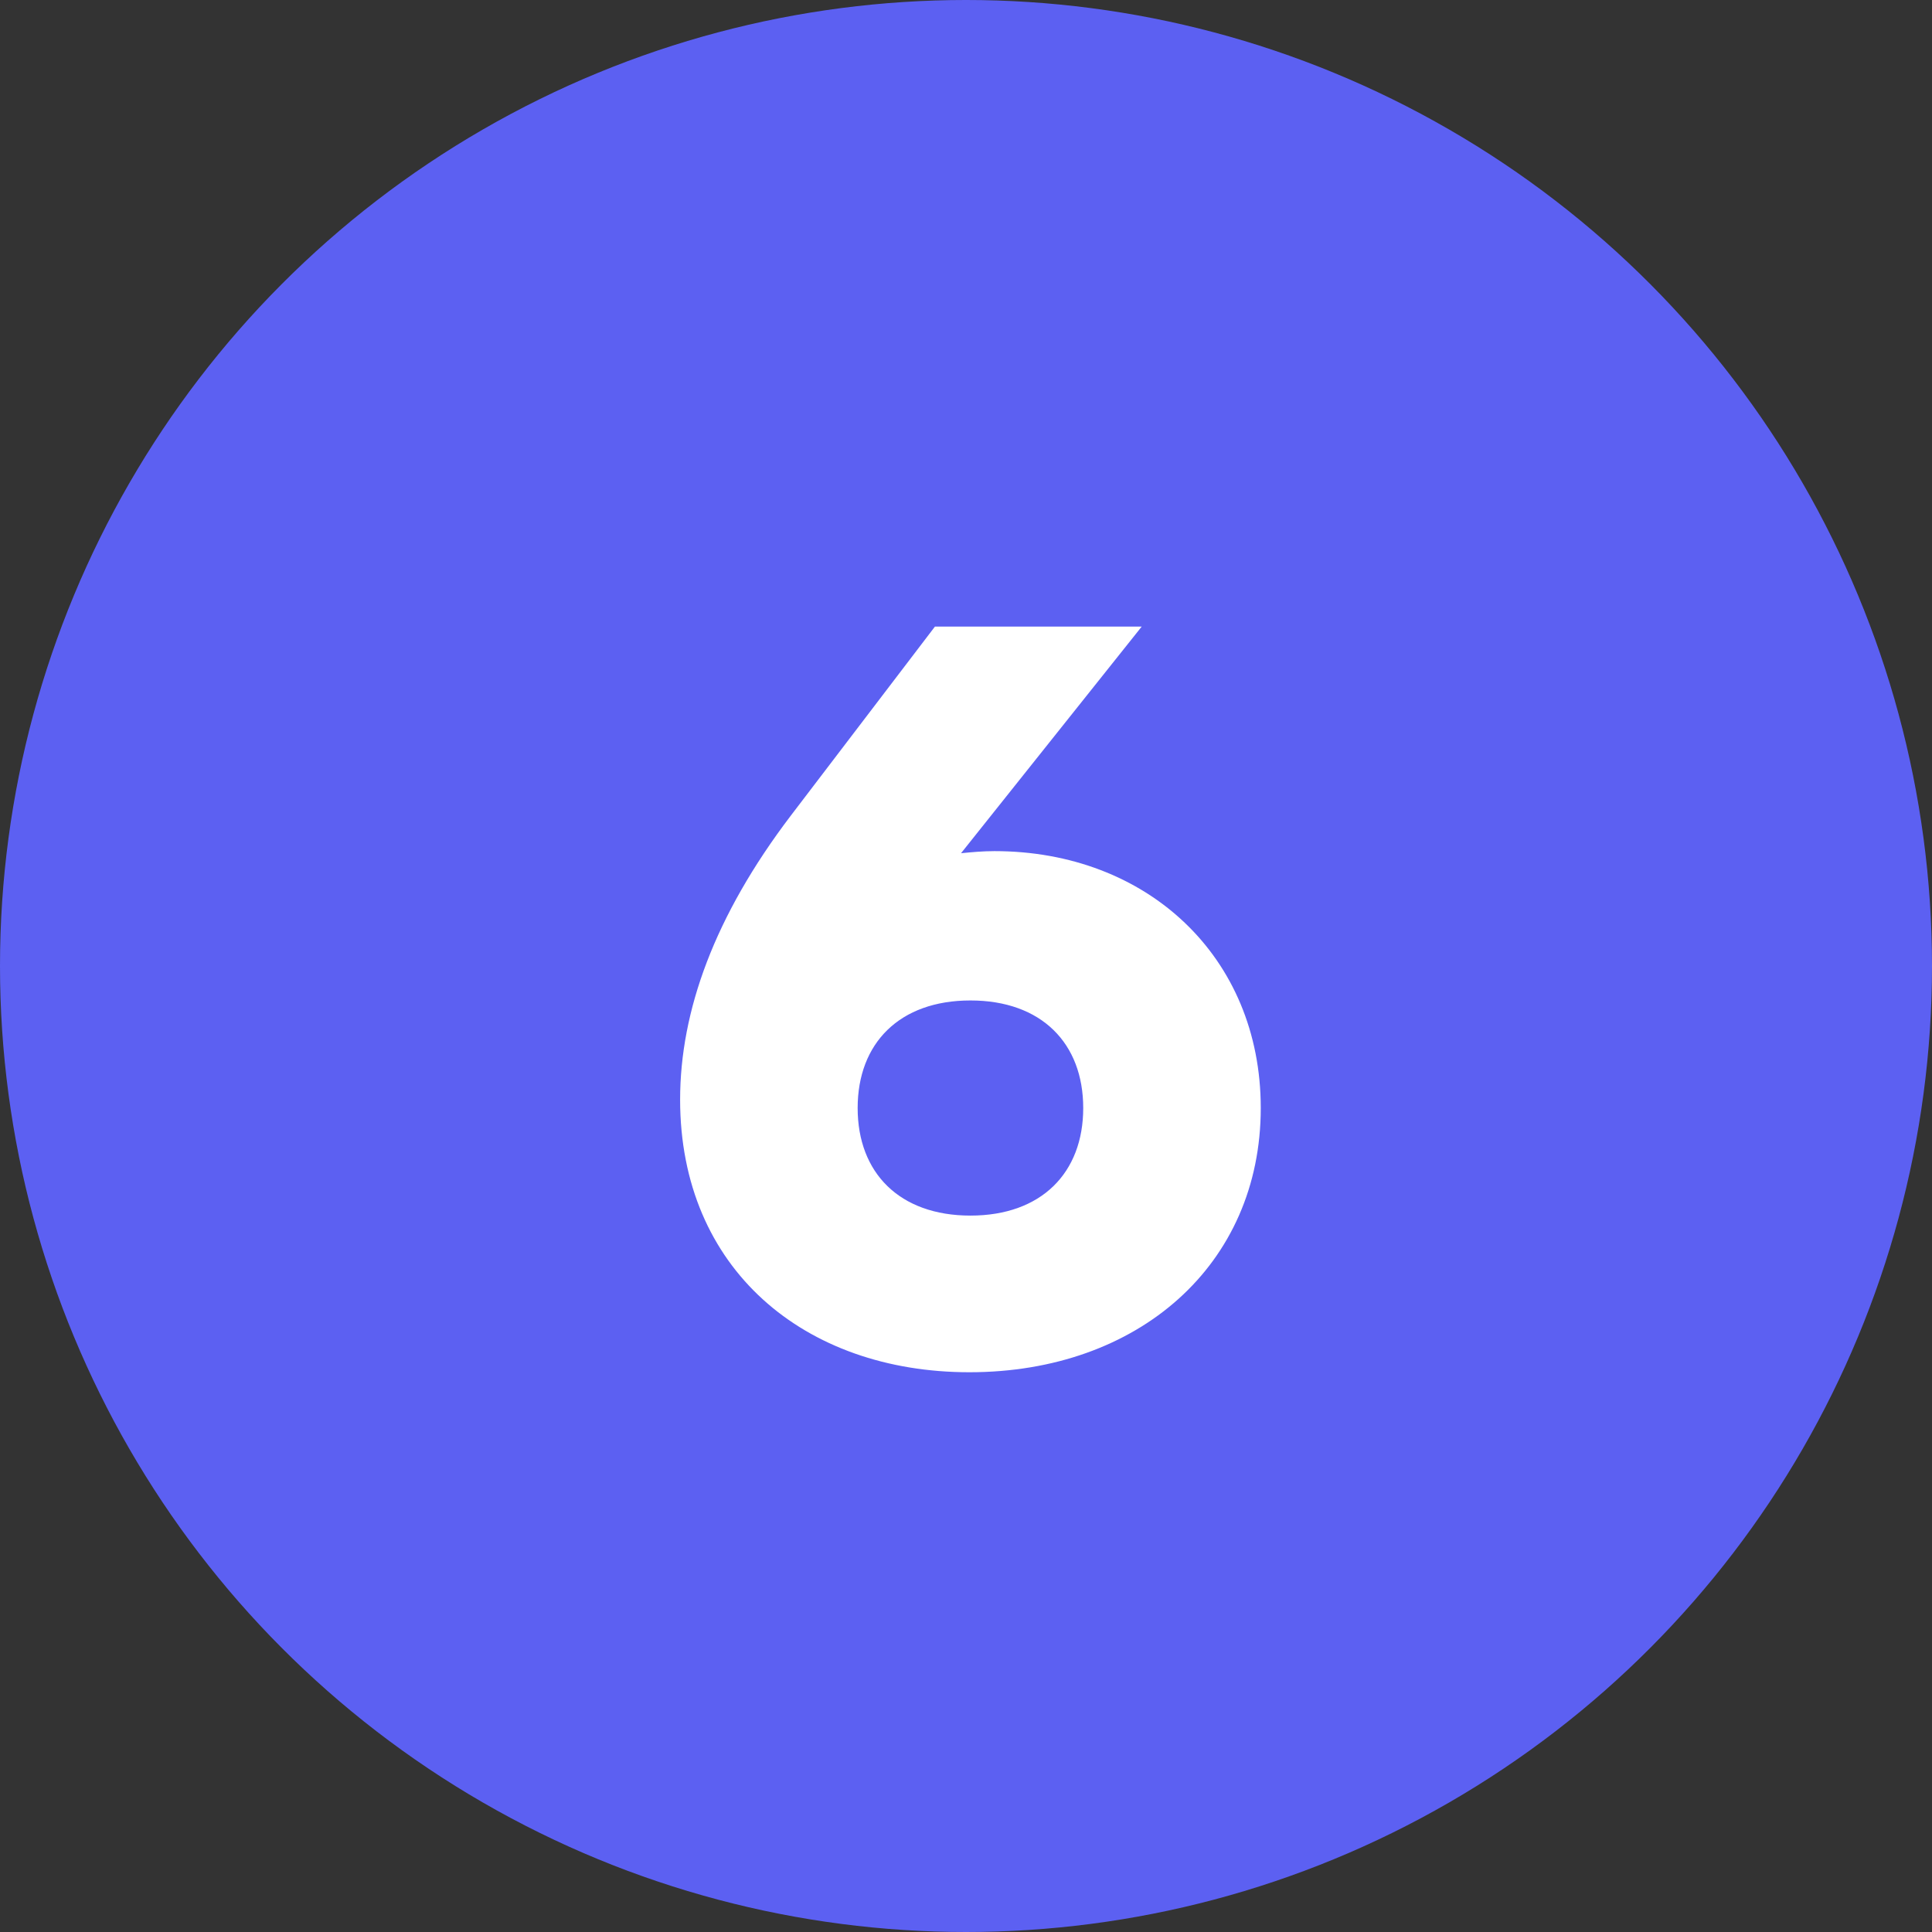 <svg width="37" height="37" viewBox="0 0 37 37" fill="none" xmlns="http://www.w3.org/2000/svg">
<rect x="0" y="0" width="37" height="37" fill="#333333" stroke="none"/>
<circle cx="18.5" cy="18.5" r="18.5" fill="#5C60F2"/>
<path d="M19.045 16.3C21.965 16.3 24.145 18.32 24.145 21.22C24.145 24.22 21.805 26.28 18.565 26.28C15.405 26.28 13.025 24.3 13.025 21.06C13.025 19.36 13.685 17.54 15.145 15.62L17.905 12H21.865L18.405 16.34C18.605 16.32 18.825 16.3 19.045 16.3ZM18.585 23.28C19.945 23.28 20.745 22.46 20.745 21.22C20.745 19.98 19.945 19.16 18.585 19.16C17.225 19.16 16.425 19.98 16.425 21.22C16.425 22.46 17.225 23.28 18.585 23.28Z" fill="white"/>
</svg>
